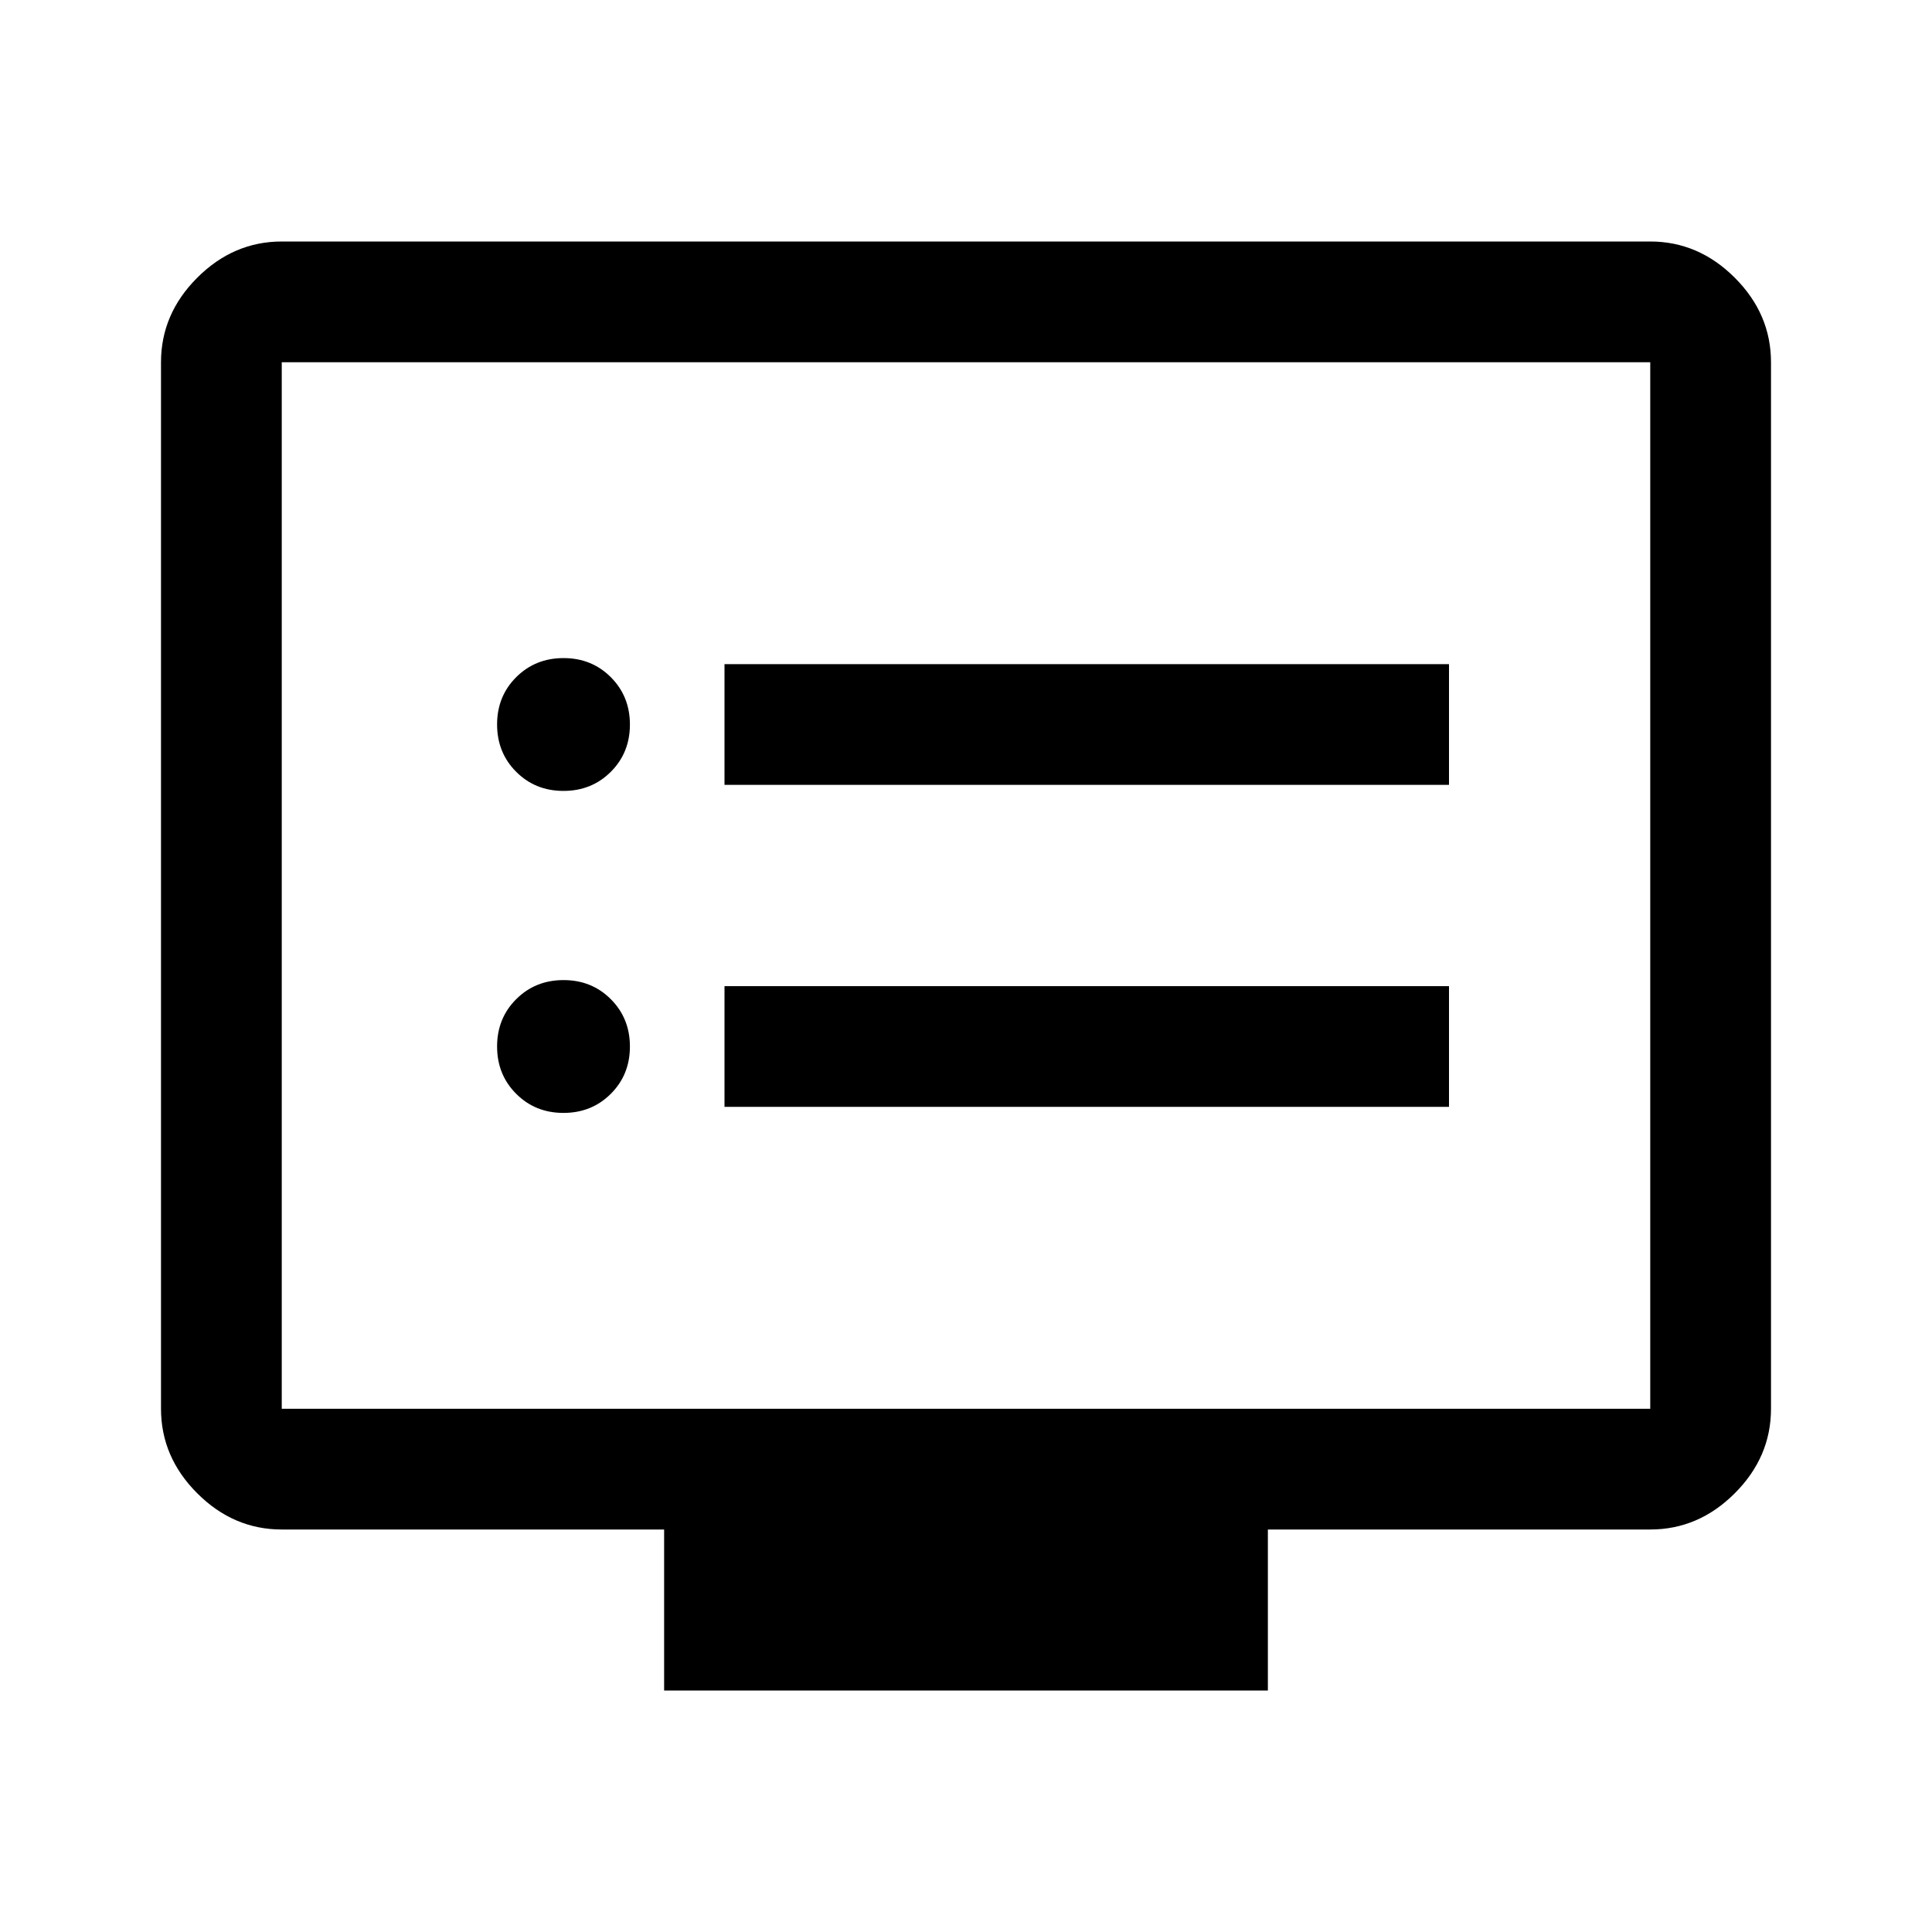 <svg xmlns="http://www.w3.org/2000/svg" height="48" viewBox="0 96 960 960" width="48"><path d="M279.982 649q14.018 0 23.518-9.482 9.5-9.483 9.5-23.5 0-14.018-9.482-23.518-9.483-9.5-23.5-9.5-14.018 0-23.518 9.482-9.5 9.483-9.5 23.5 0 14.018 9.482 23.518 9.483 9.5 23.5 9.5Zm0-160q14.018 0 23.518-9.482 9.5-9.483 9.5-23.5 0-14.018-9.482-23.518-9.483-9.5-23.5-9.5-14.018 0-23.518 9.482-9.5 9.483-9.5 23.5 0 14.018 9.482 23.518 9.483 9.5 23.5 9.5ZM360 646h360v-60H360v60Zm0-160h360v-60H360v60Zm-30 450v-80H140q-24 0-42-18t-18-42V276q0-24 18-42t42-18h680q24 0 42 18t18 42v520q0 24-18 42t-42 18H630v80H330ZM140 796h680V276H140v520Zm0 0V276v520Z"/></svg>